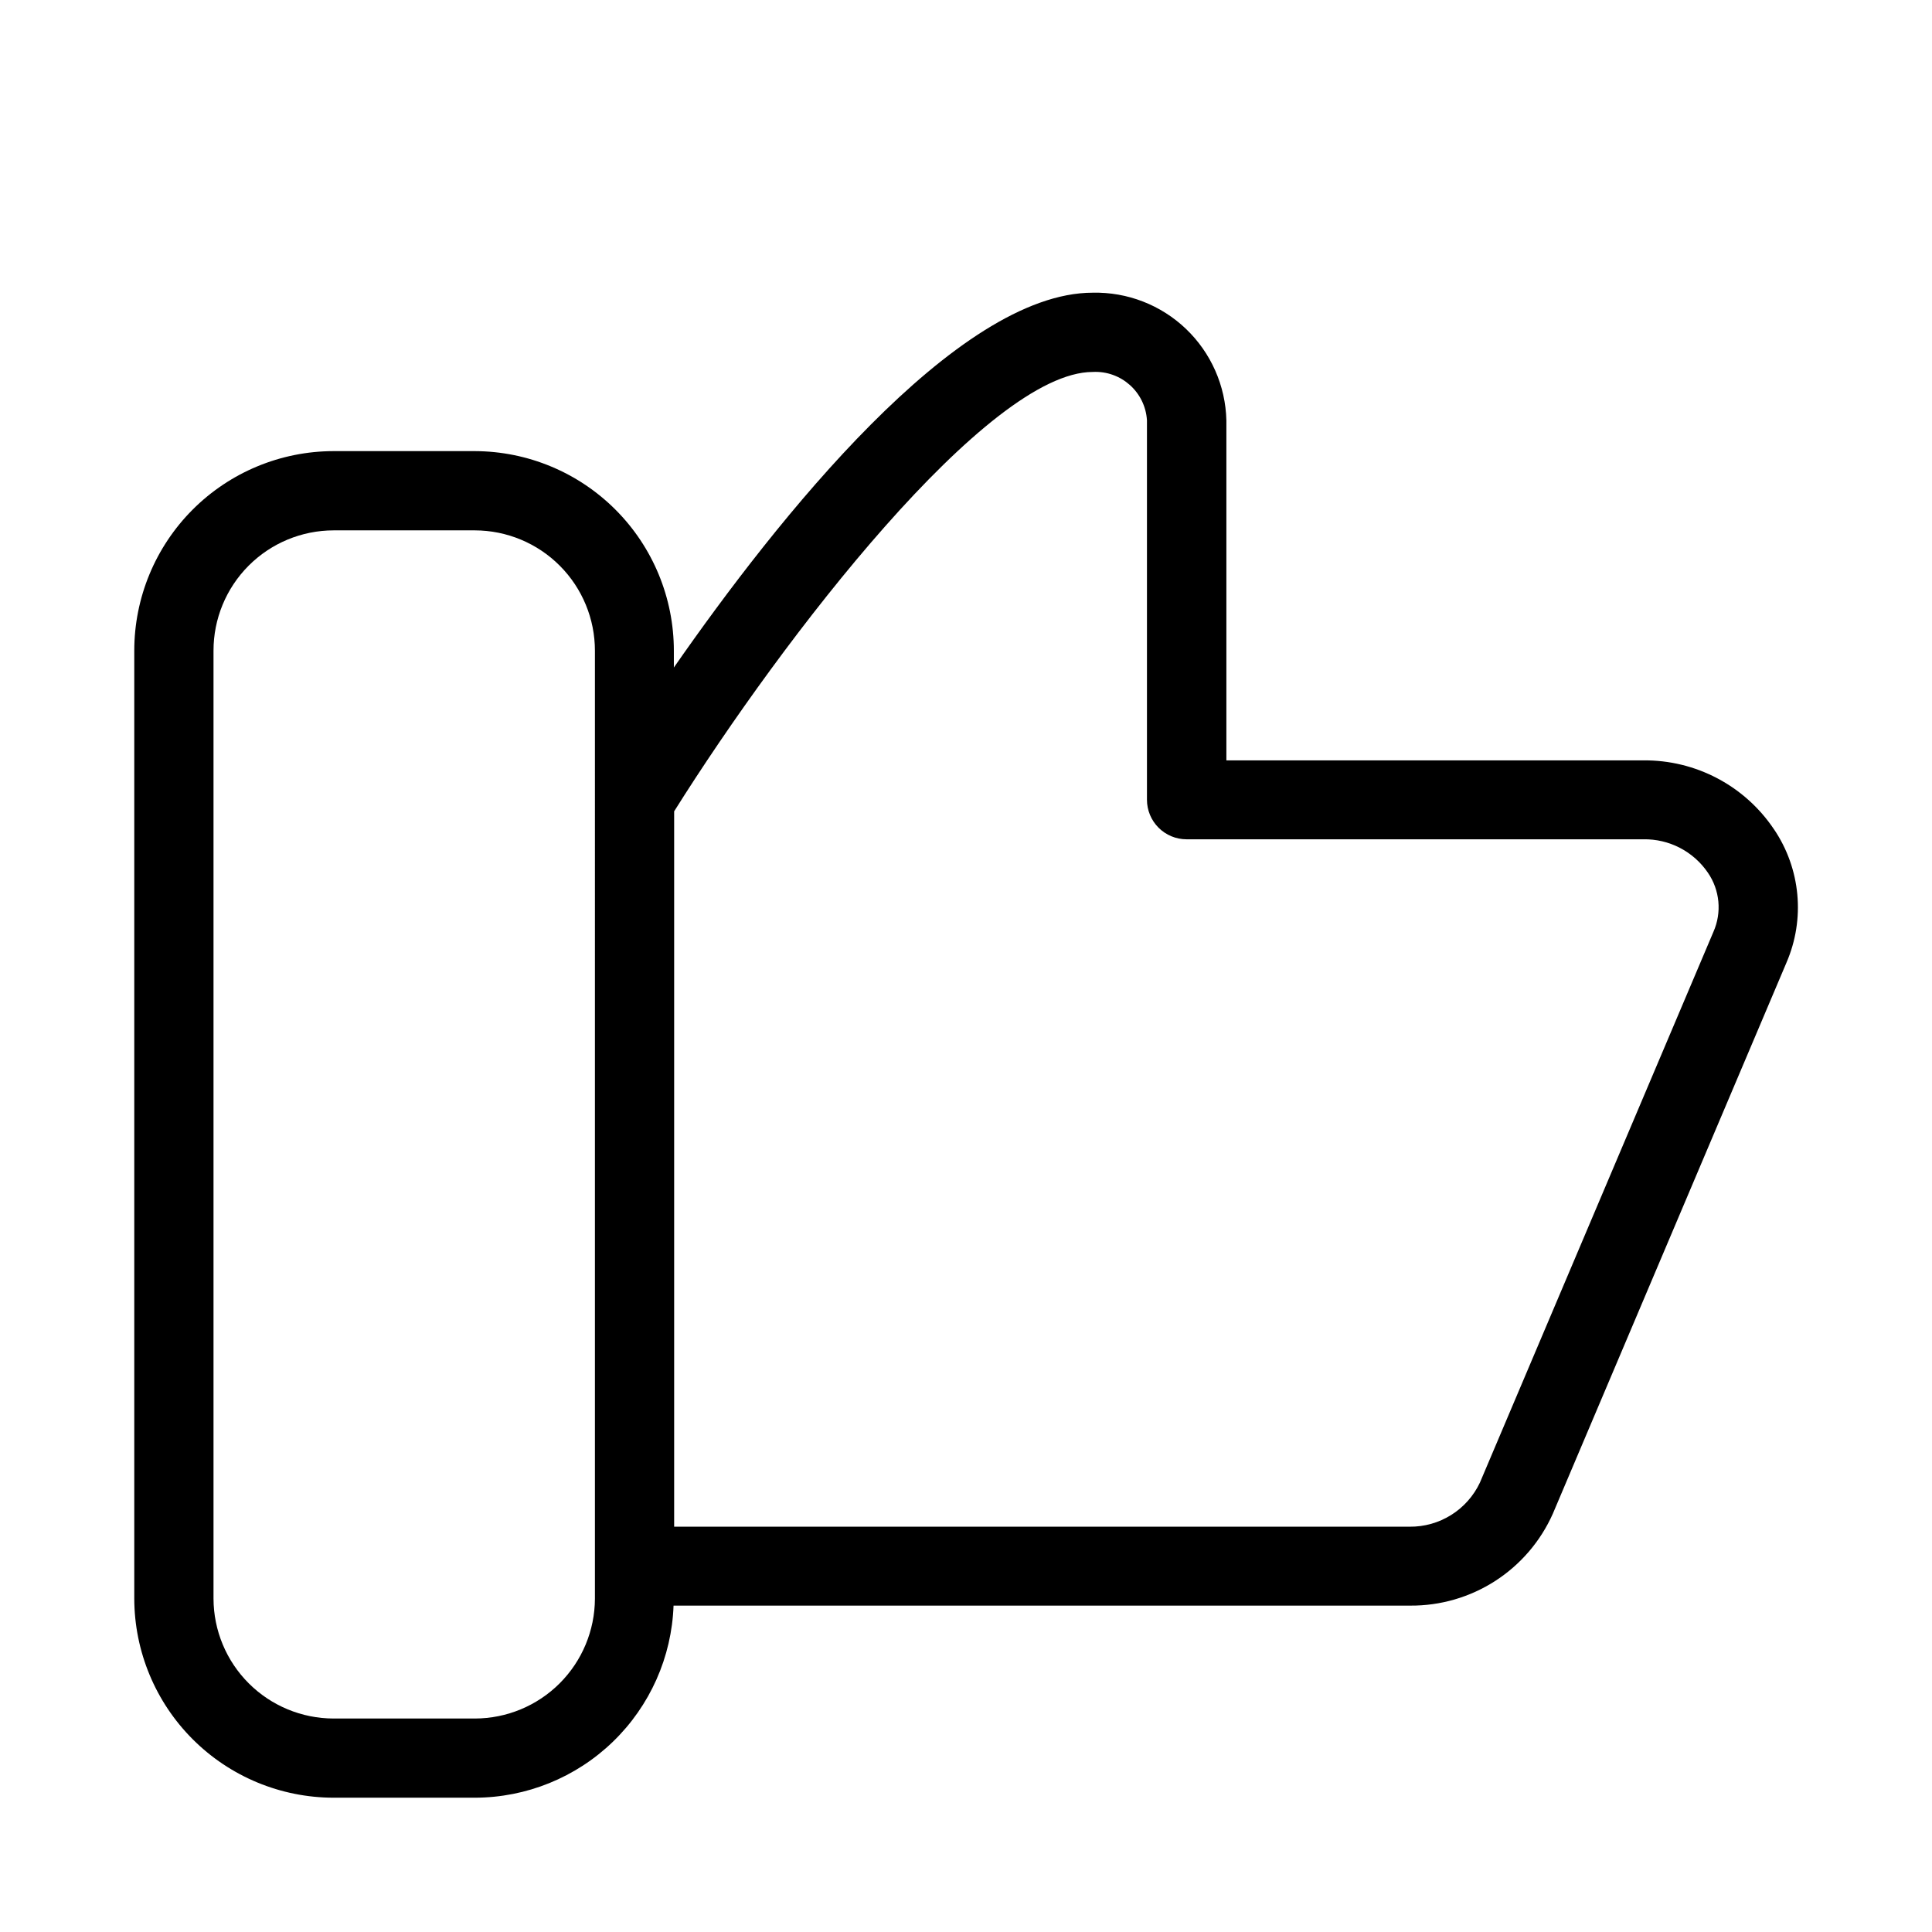 <?xml version="1.0" encoding="UTF-8"?>
<!-- Uploaded to: SVG Repo, www.svgrepo.com, Generator: SVG Repo Mixer Tools -->
<svg fill="#000000" width="800px" height="800px" version="1.1" viewBox="144 144 512 512" xmlns="http://www.w3.org/2000/svg">
 <path d="m614.12 363.77c-7.727-11.539-20.75-18.402-34.637-18.262h-110.48v-90.078c-0.211-9.184-4.059-17.91-10.699-24.262-6.641-6.348-15.531-9.801-24.715-9.598-36.086 0-83.715 60.078-111.01 99.336v-4.453c0-14-5.547-27.43-15.434-37.348-9.883-9.914-23.297-15.508-37.297-15.551h-37.449c-14.02 0.016-27.453 5.598-37.359 15.516-9.902 9.922-15.461 23.367-15.457 37.383v251.21c0.031 13.988 5.609 27.398 15.512 37.285 9.898 9.887 23.312 15.449 37.305 15.465h37.449c13.656-0.027 26.77-5.348 36.586-14.84 9.816-9.492 15.574-22.418 16.062-36.066h195.23c7.984 0.059 15.812-2.215 22.523-6.539 6.711-4.328 12.016-10.516 15.262-17.809l61.906-146.02v-0.004c5.019-11.578 3.777-24.918-3.297-35.371zm-312.46 203.9c-0.031 8.422-3.391 16.488-9.352 22.441-5.957 5.949-14.031 9.301-22.453 9.316h-37.449c-8.426-0.012-16.504-3.359-22.469-9.309-5.965-5.953-9.328-14.023-9.355-22.449v-251.21c-0.012-8.449 3.336-16.559 9.305-22.543 5.965-5.984 14.066-9.352 22.52-9.363h37.449c8.445 0.02 16.539 3.394 22.5 9.375 5.965 5.984 9.309 14.086 9.305 22.531zm296.41-176.71-61.883 145.96c-1.664 3.519-4.297 6.488-7.594 8.555-3.297 2.07-7.117 3.152-11.008 3.117h-194.93v-189.58c28.906-46.055 83.125-116.44 110.94-116.44 7.488-0.395 13.898 5.32 14.359 12.805v100.55c0 2.785 1.105 5.453 3.074 7.422s4.637 3.074 7.422 3.074h121.04c6.828-0.129 13.262 3.195 17.109 8.84 3.188 4.621 3.742 10.566 1.469 15.699z"/>
</svg>